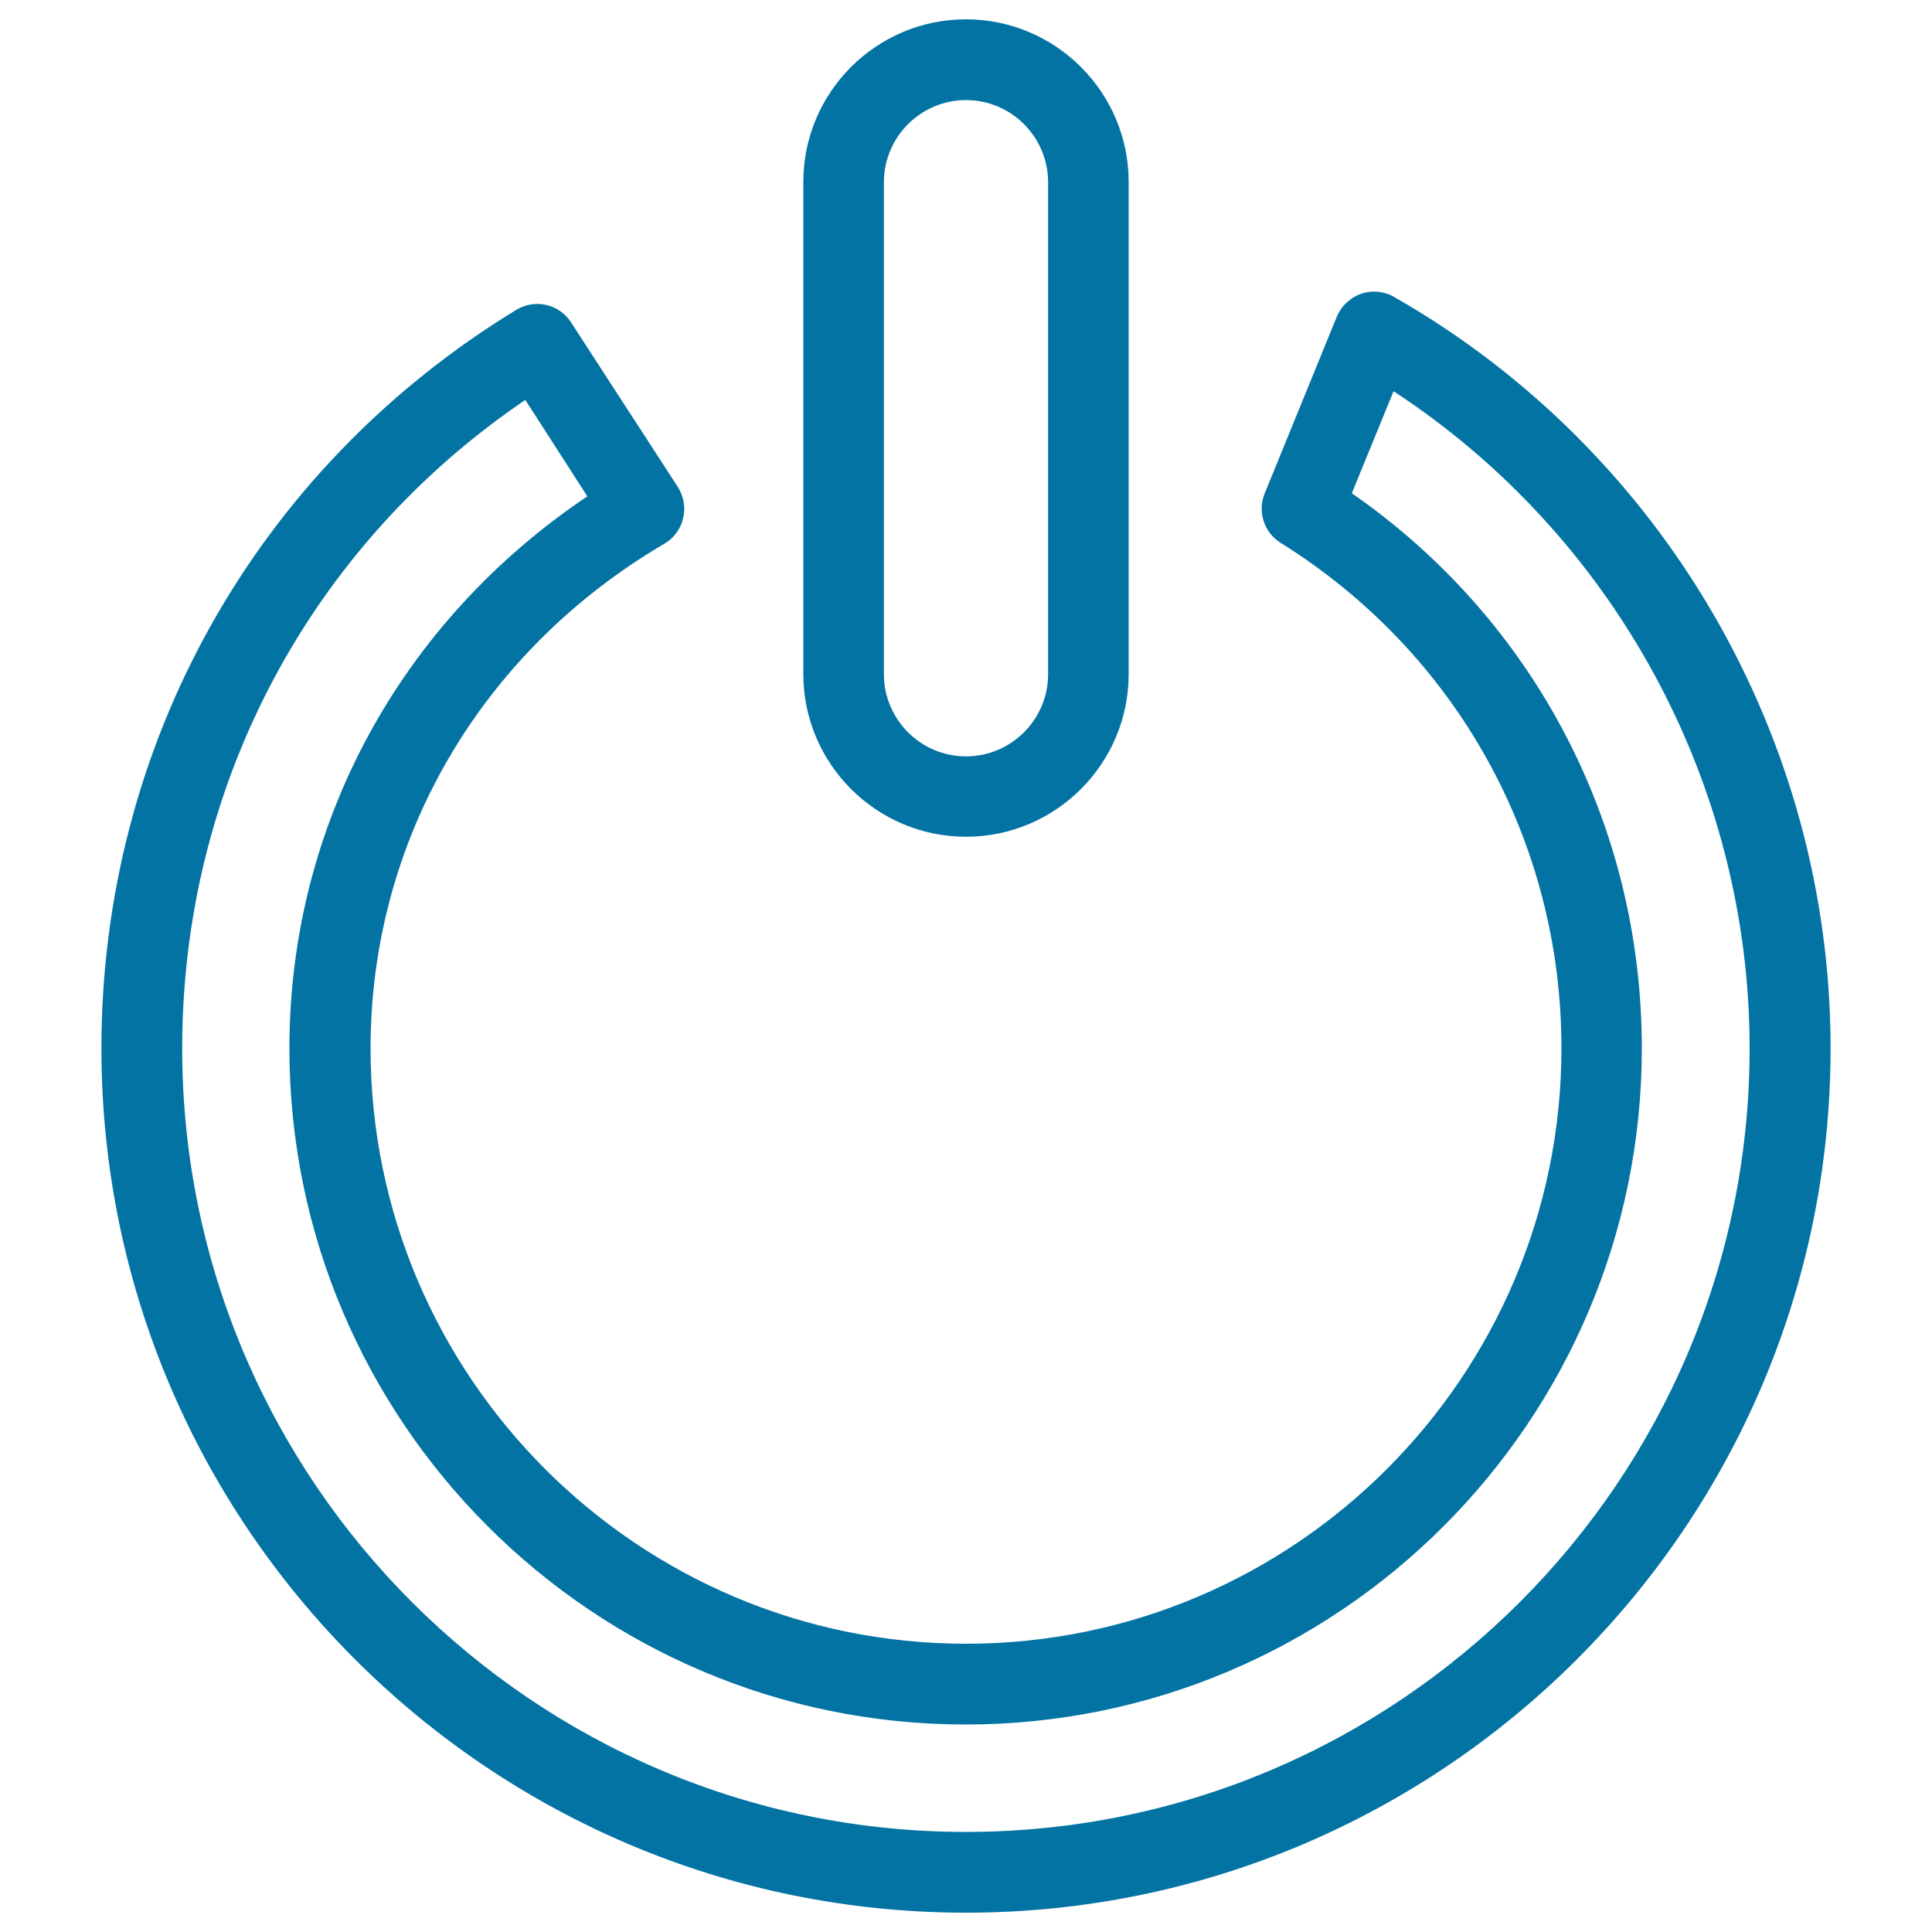 <svg xmlns="http://www.w3.org/2000/svg" viewBox="0 0 1000 1000" style="fill:#0273a2">
<title>Power Outline SVG icon</title>
<g><g><path d="M500,990C253.2,990,52.5,789.3,52.5,542.6c0-157.4,80.3-300.3,214.7-382.2c9.7-5.9,22.2-3.1,28.4,6.5l55.2,85.1c3.1,4.8,4.1,10.6,2.8,16.2c-1.3,5.6-4.8,10.3-9.7,13.2C248.7,337.3,191.8,435,191.8,542.6c0,169.9,138.3,308.2,308.2,308.2c169.9,0,308.2-138.3,308.2-308.2c0-107.1-54.3-204.8-145.3-261.6c-8.7-5.4-12.1-16.2-8.3-25.6l37.3-91.4c2.3-5.6,6.9-9.9,12.5-11.9c5.7-2,12-1.4,17.2,1.6C861,233.3,947.5,382.3,947.5,542.6C947.5,789.3,746.7,990,500,990z M271.9,207C160.3,282.7,94.3,406.7,94.3,542.6c0,223.7,182,405.6,405.6,405.6c223.7,0,405.7-181.9,405.7-405.6c0-137.2-70.1-265.4-184.3-340.1l-21.6,52.8c94.4,65.5,150.1,171.6,150.1,287.3c0,193-157,350-350,350c-193,0-350-157-350-350c0-115.4,57.3-220.6,154.2-285.7L271.9,207z"/><path d="M500,433.1c-46.4,0-84.2-37.8-84.2-84.2V94.2c0-46.5,37.8-84.2,84.2-84.2c46.4,0,84.2,37.8,84.2,84.2v254.7C584.2,395.3,546.4,433.1,500,433.1z M500,51.8c-23.4,0-42.5,19.1-42.5,42.5v254.7c0,23.4,19.1,42.5,42.5,42.5c23.4,0,42.5-19.1,42.5-42.5V94.2C542.4,70.8,523.4,51.8,500,51.8z"/></g></g>
</svg>